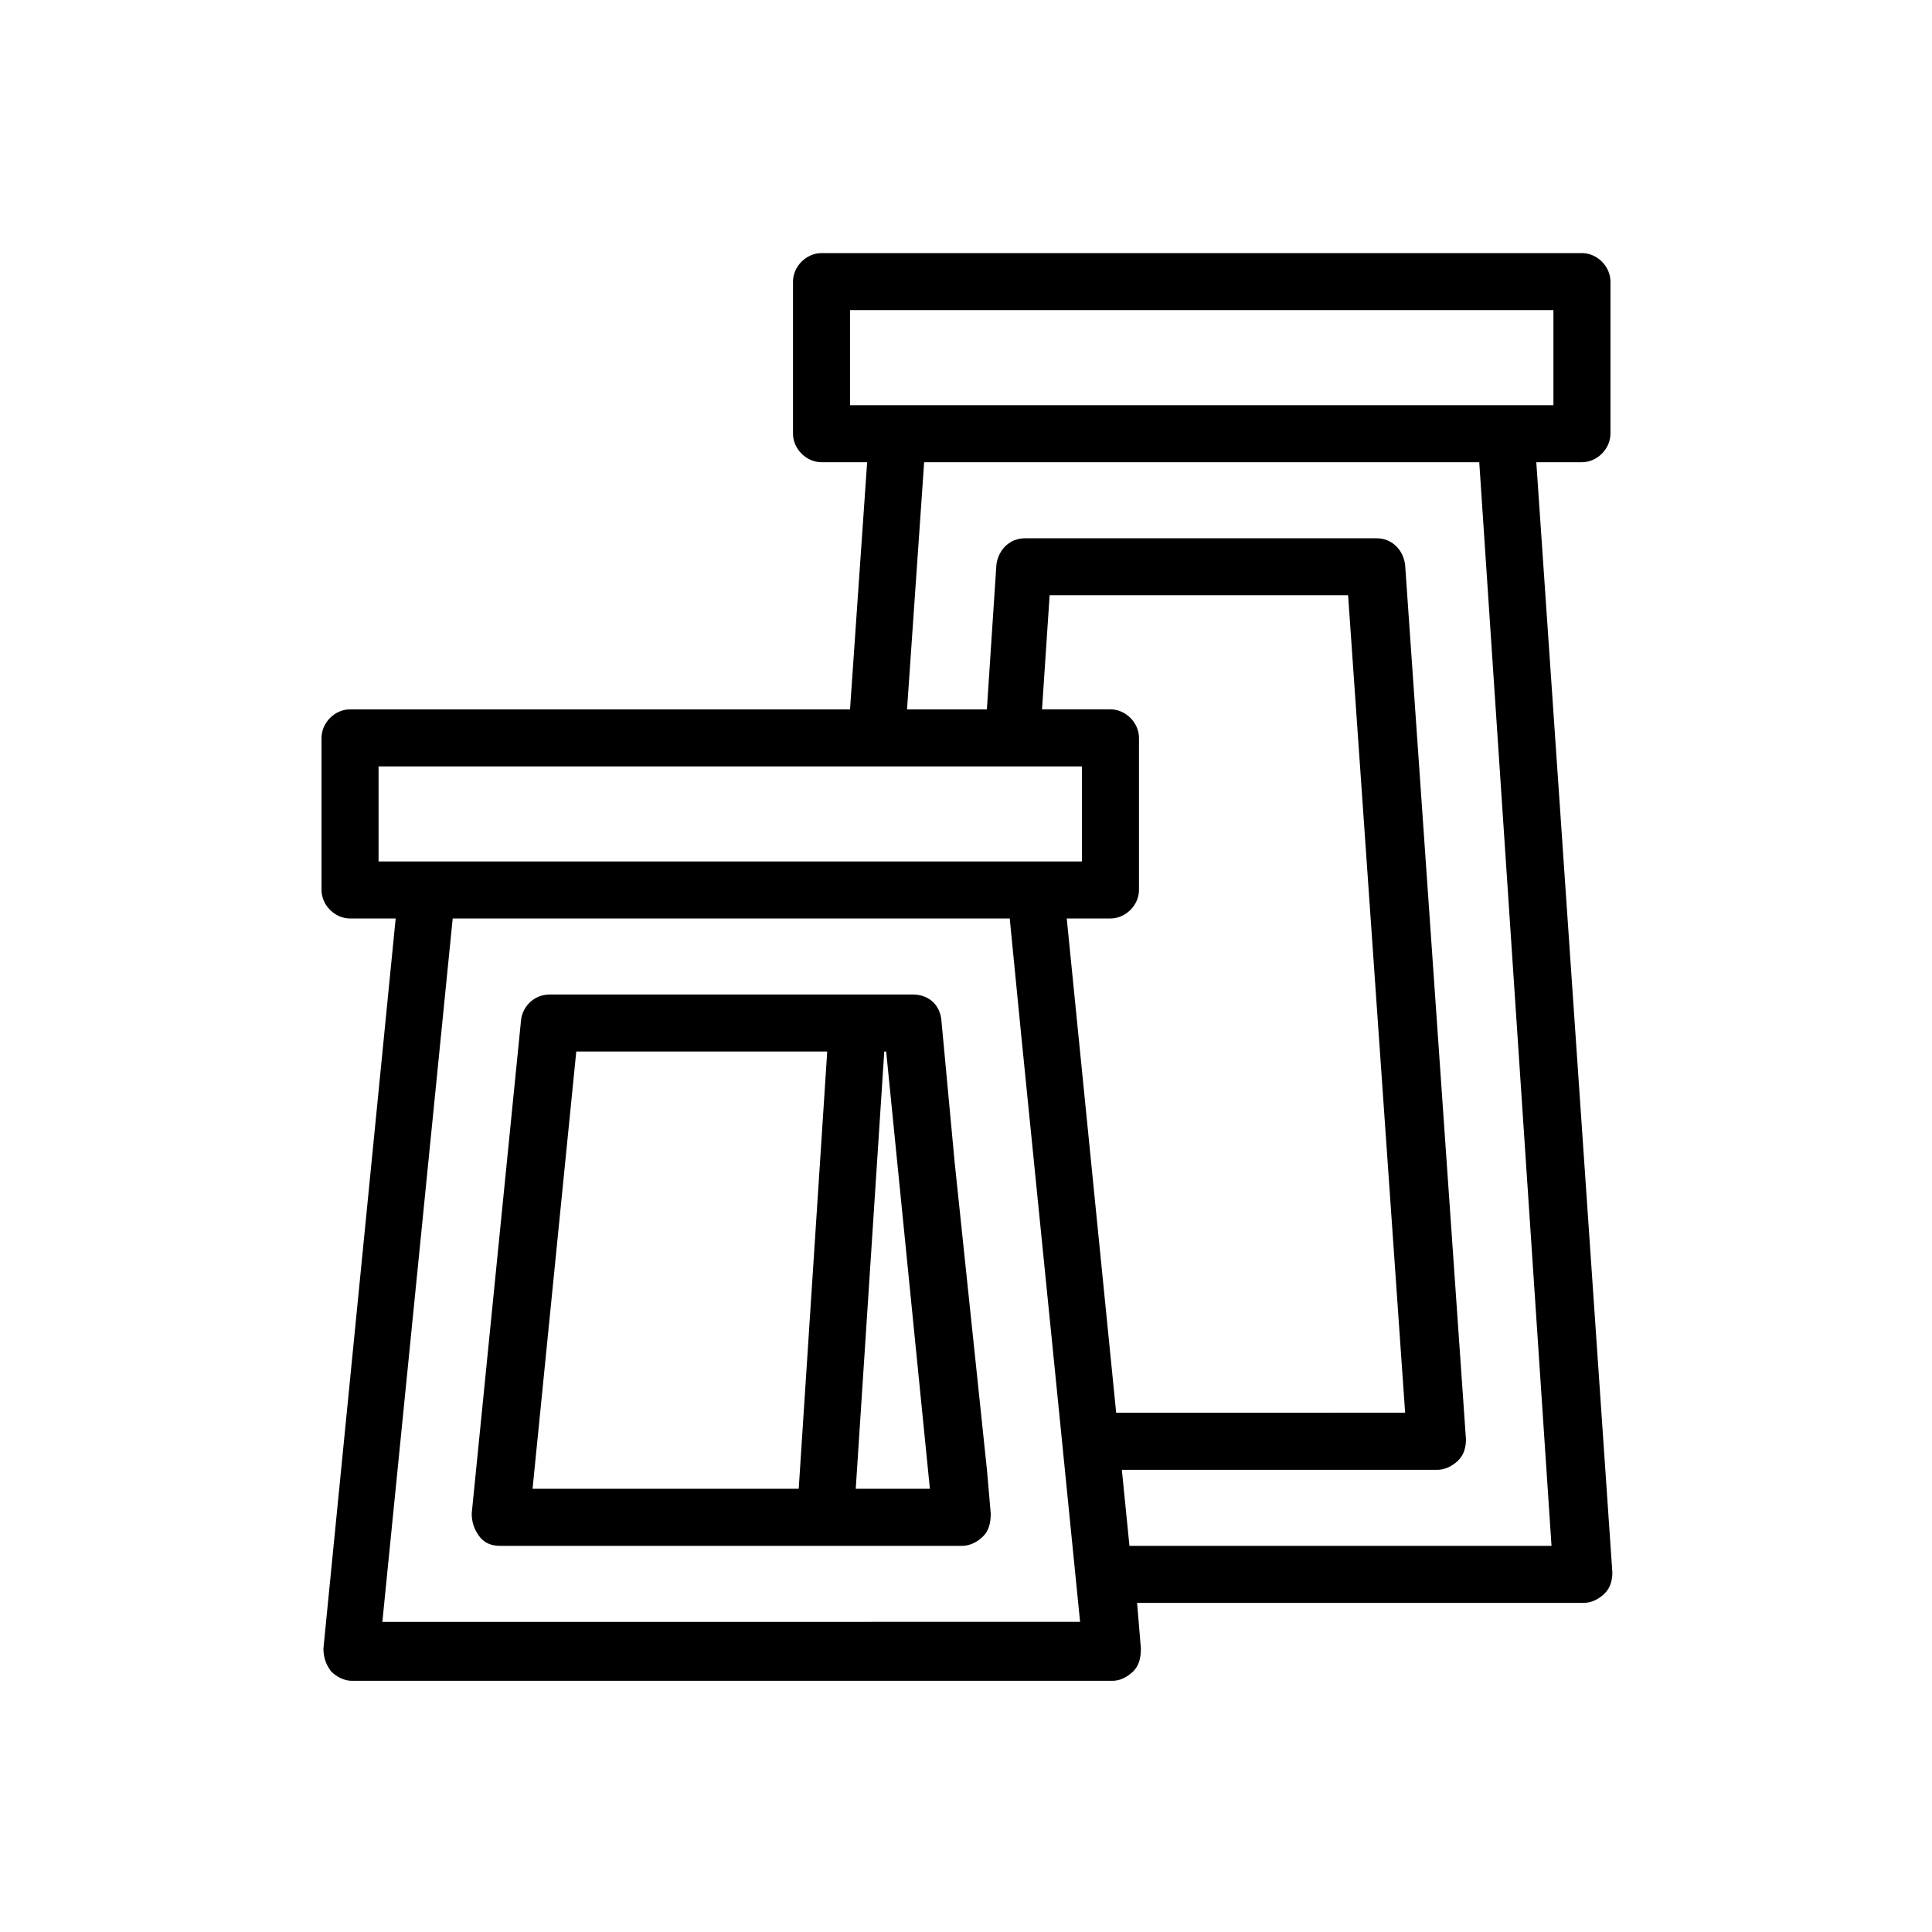 <?xml version="1.0" encoding="UTF-8"?>
<!-- Uploaded to: ICON Repo, www.svgrepo.com, Generator: ICON Repo Mixer Tools -->
<svg fill="#000000" width="800px" height="800px" version="1.1" viewBox="144 144 512 512" xmlns="http://www.w3.org/2000/svg">
 <path d="m396.98 451.89-3.527-37.785c-0.504-4.031-3.527-6.551-7.559-6.551h-96.227c-4.031 0-7.055 3.023-7.559 6.551l-13.098 130.99c0 2.016 0.504 4.031 2.016 6.047 1.512 2.016 3.527 2.519 5.543 2.519h122.43c2.016 0 4.031-1.008 5.543-2.519 1.512-1.512 2.016-3.527 2.016-6.047l-1.008-11.586zm-41.312 86.656h-70.535l11.586-115.88h66.504zm15.113 0 7.559-115.88h0.504l11.586 115.88zm200.01-279.61v-40.305c0-4.031-3.527-7.559-7.559-7.559h-201.52c-4.031 0-7.559 3.527-7.559 7.559v40.305c0 4.031 3.527 7.559 7.559 7.559h12.09l-4.535 65.496-132.5-0.004c-4.031 0-7.559 3.527-7.559 7.559v40.305c0 4.031 3.527 7.559 7.559 7.559l12.09-0.004-19.145 193.46c0 2.016 0.504 4.031 2.016 6.047 1.512 1.512 3.527 2.519 5.543 2.519h201.52c2.016 0 4.031-1.008 5.543-2.519 1.512-1.512 2.016-3.527 2.016-6.047l-1.008-12.09h118.39c2.016 0 4.031-1.008 5.543-2.519 1.512-1.512 2.016-3.527 2.016-5.543l-20.156-294.22h12.09c4.031 0 7.559-3.527 7.559-7.555zm-326.47 113.36v-25.191h186.41v25.191zm1.008 201.52 18.641-186.41h147.62l3.023 30.73 10.078 100.26 1.512 15.113 2.016 20.152 1.512 15.113 0.504 5.039zm181.37-186.41h11.586c4.031 0 7.559-3.527 7.559-7.559v-40.305c0-4.031-3.527-7.559-7.559-7.559h-18.137l2.016-30.23h79.098l15.113 216.64-76.574 0.008zm128.47 166.26h-111.85l-2.016-20.152h83.633c2.016 0 4.031-1.008 5.543-2.519s2.016-3.527 2.016-5.543l-16.121-231.75c-0.504-4.031-3.527-7.055-7.559-7.055l-93.203 0.004c-4.031 0-7.055 3.023-7.559 7.055l-2.519 38.289h-21.16l4.535-65.496h147.11zm0.504-302.29h-186.41v-25.191h186.41z"/>
</svg>